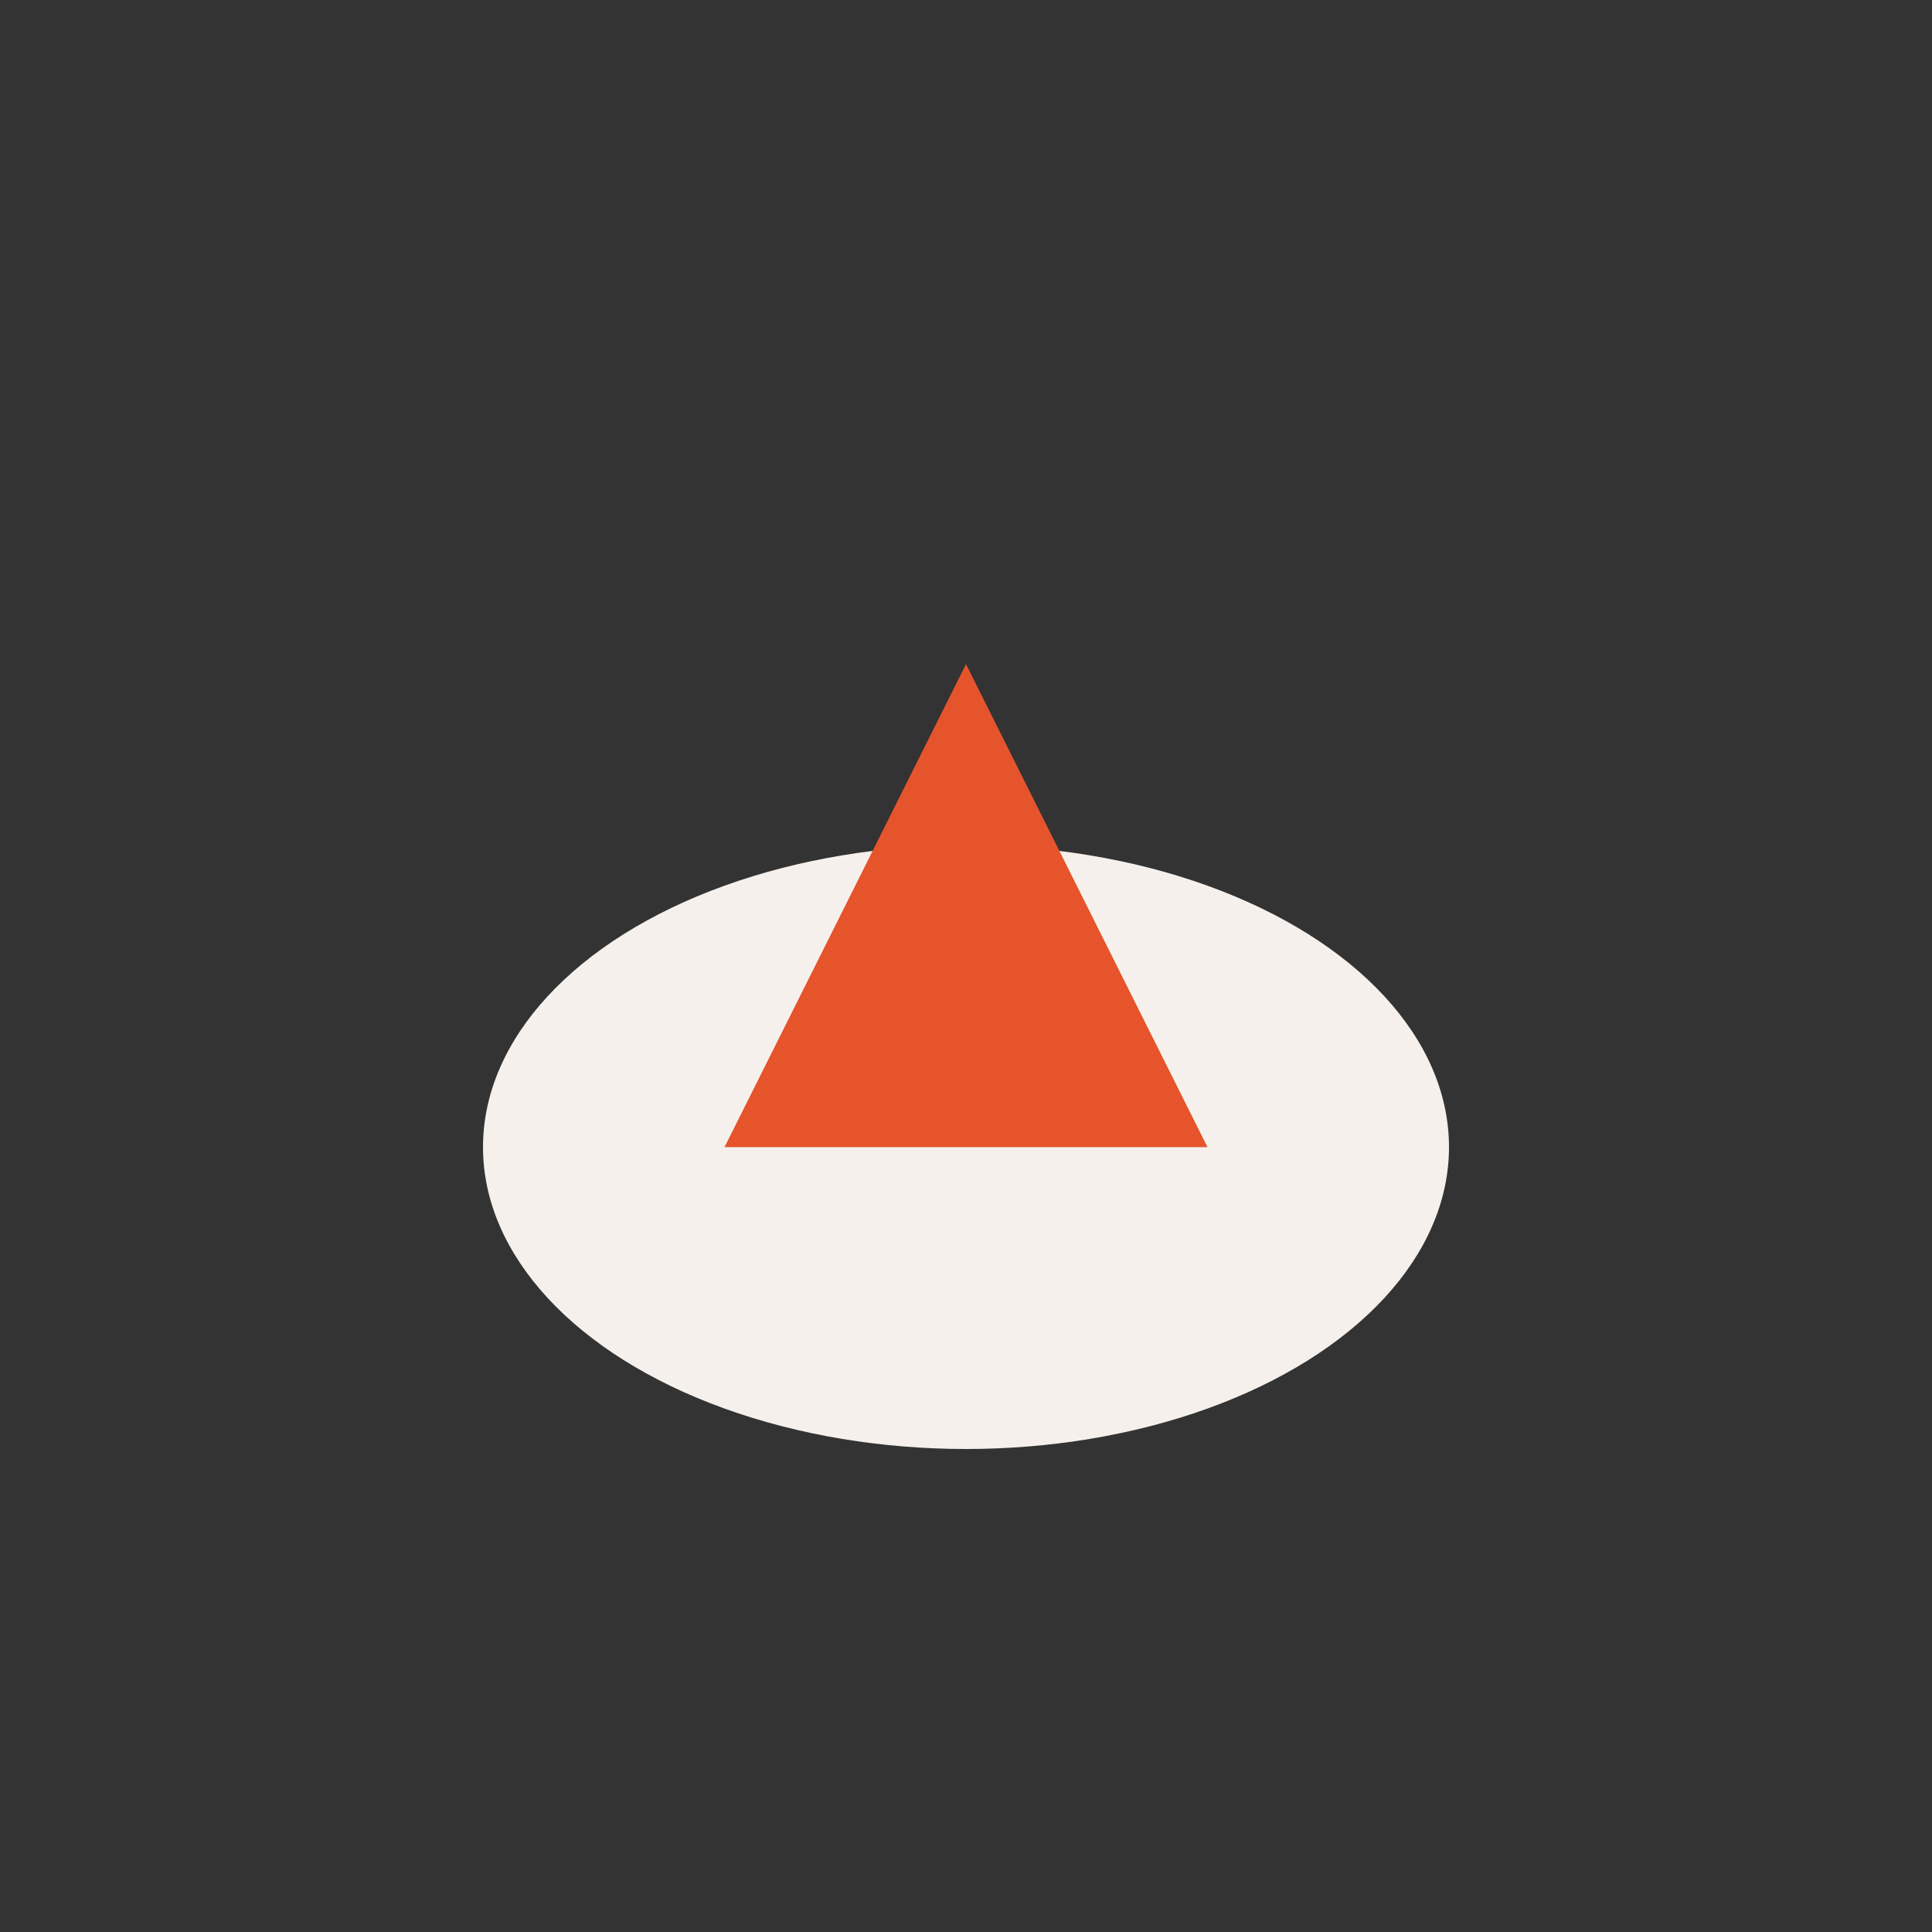 <?xml version="1.0" encoding="UTF-8"?>
<svg xmlns="http://www.w3.org/2000/svg" width="32" height="32" viewBox="0 0 32 32"><rect x="0" y="0" width="32" height="32" fill="#333333" stroke="none"/><ellipse cx="16" cy="19" rx="8" ry="5" fill="#F5F0EB"/><path d="M12 19l4-8 4 8z" fill="#E6542C"/></svg>